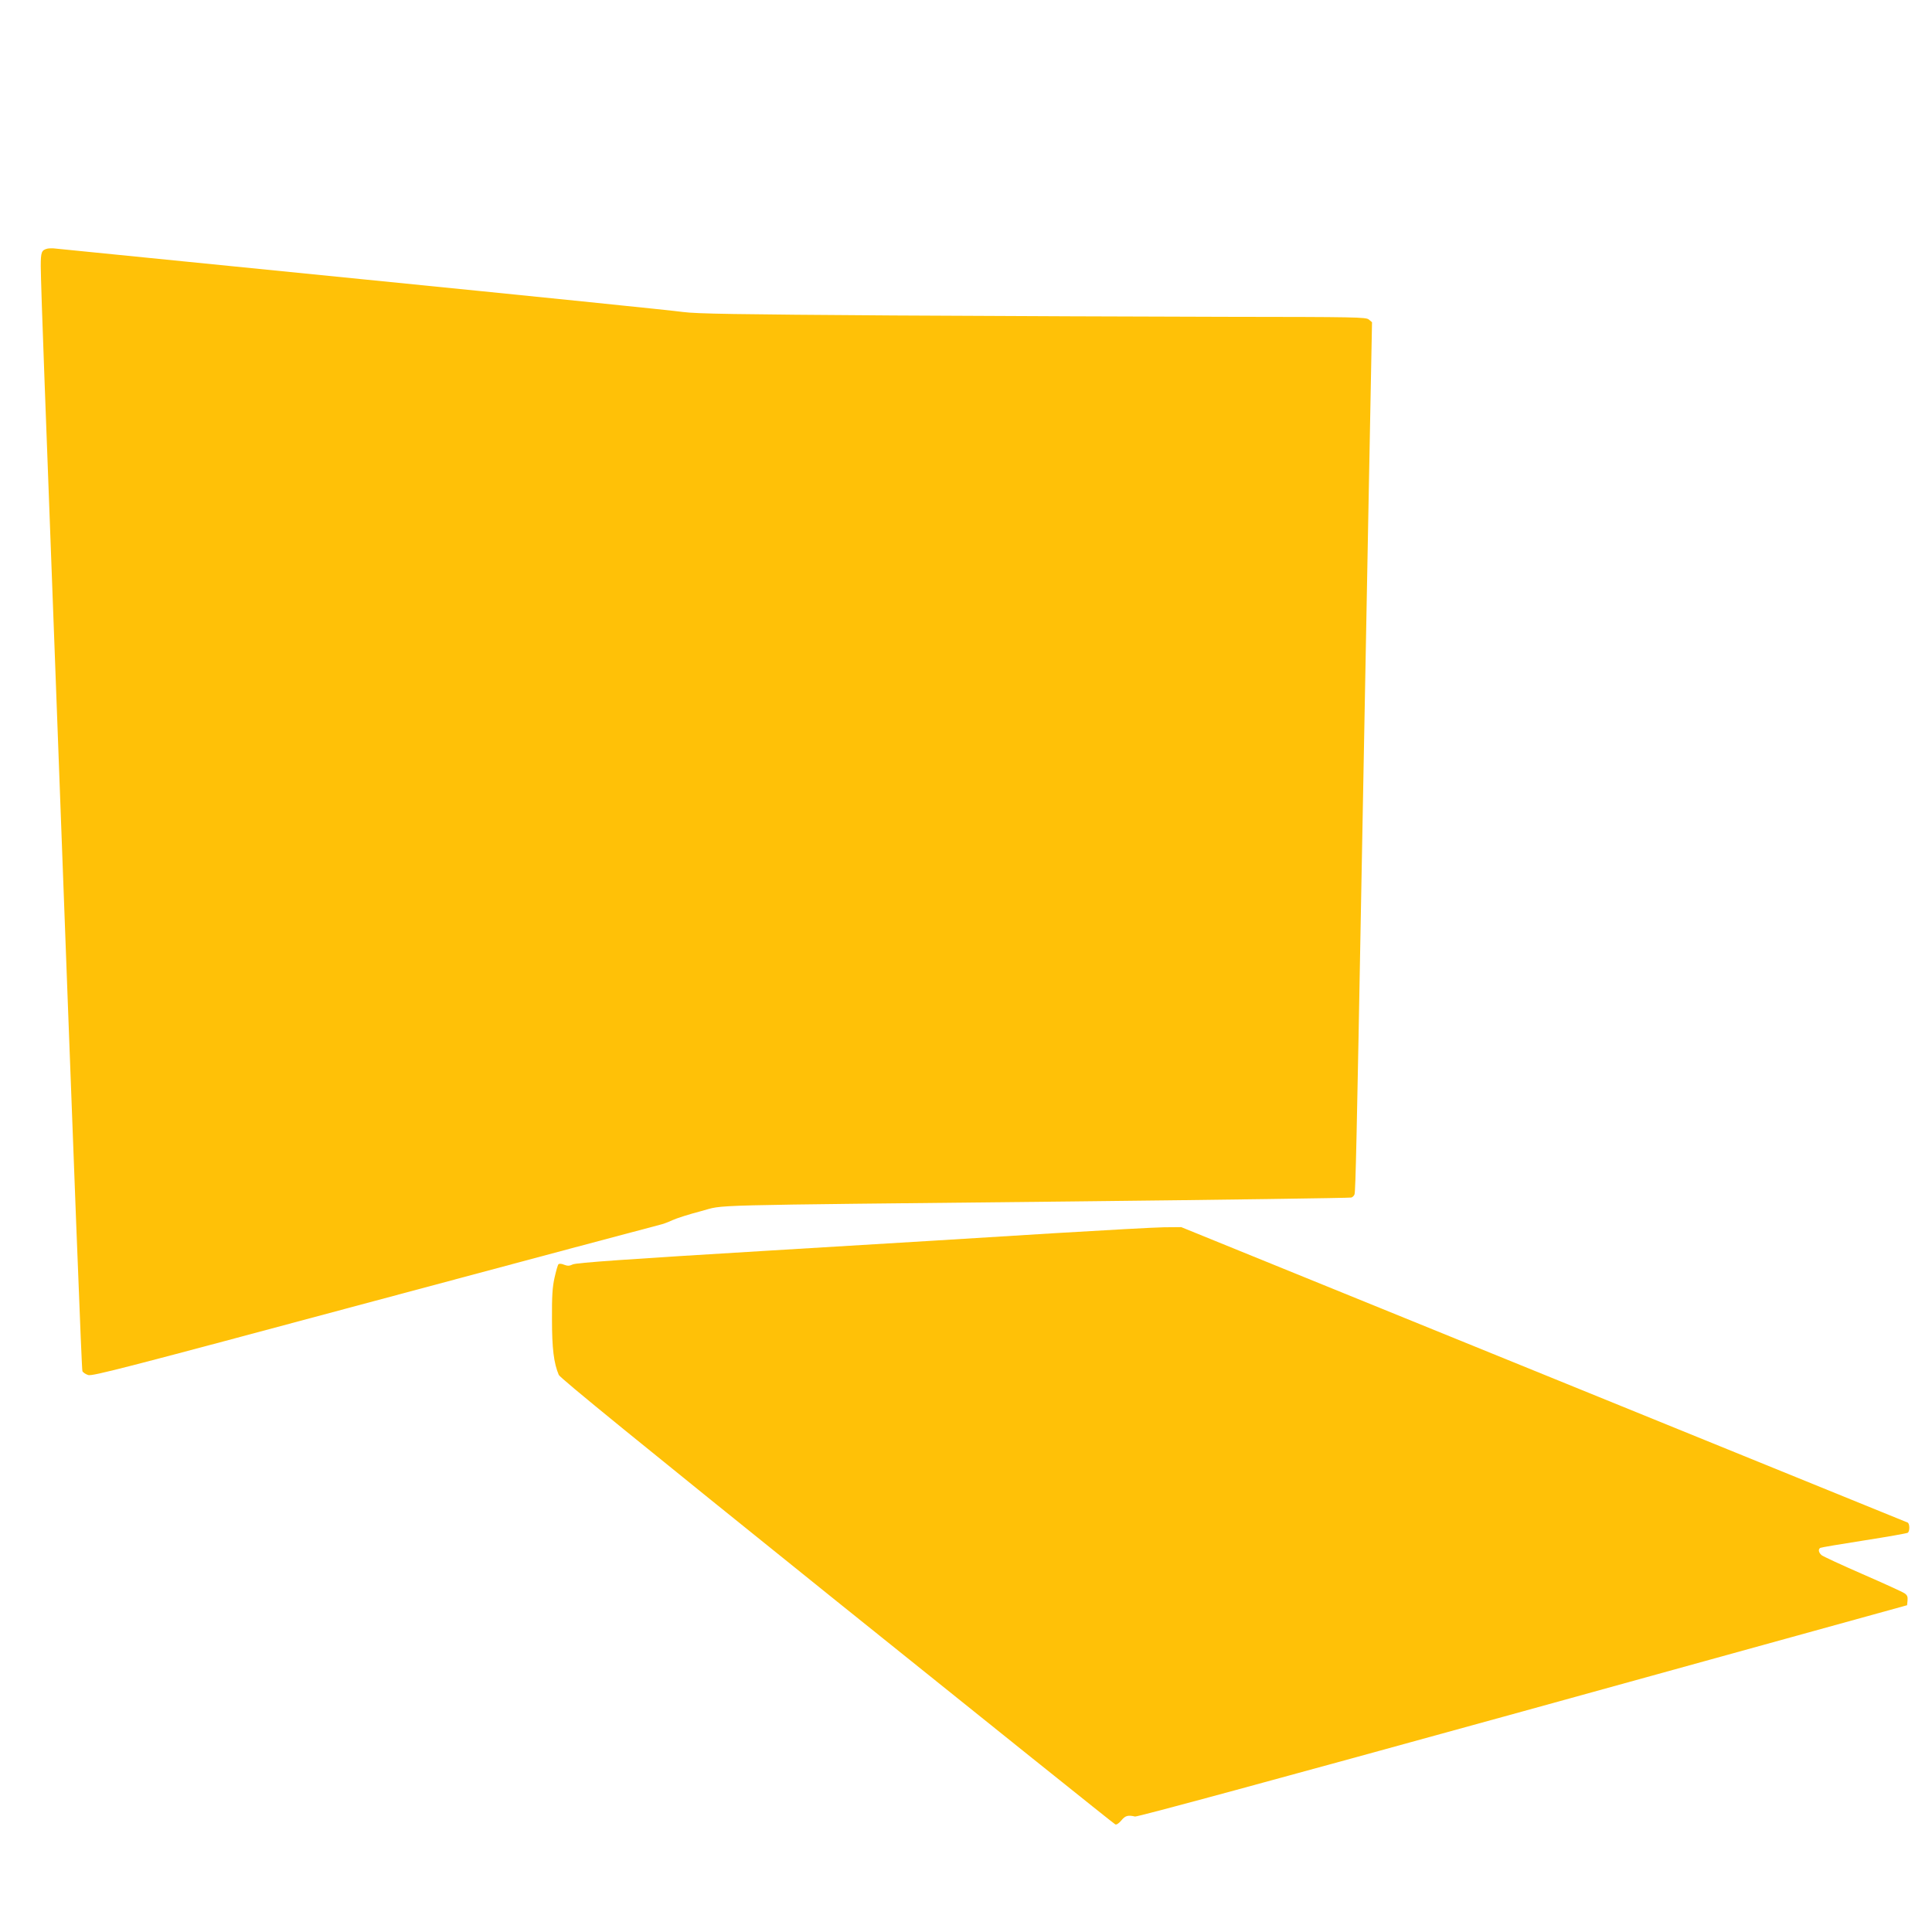 <?xml version="1.0" standalone="no"?>
<!DOCTYPE svg PUBLIC "-//W3C//DTD SVG 20010904//EN"
 "http://www.w3.org/TR/2001/REC-SVG-20010904/DTD/svg10.dtd">
<svg version="1.0" xmlns="http://www.w3.org/2000/svg"
 width="1280pt" height="1280pt" viewBox="0 0 1280 1280"
 preserveAspectRatio="xMidYMid meet">
<g transform="translate(0,1280) scale(0.1,-0.1)"
fill="#ffc107" stroke="none">
<path d="M315 11153 c-40 -10 -45 -22 -45 -117 0 -51 11 -391 25 -757 14 -365
43 -1145 65 -1734 143 -3842 181 -4815 186 -4829 3 -8 20 -20 38 -26 28 -9
243 47 1891 489 1023 274 1876 502 1895 506 19 4 58 18 85 31 28 13 113 40
190 60 169 44 -75 37 2452 64 1012 11 1848 23 1856 26 9 3 18 12 21 21 7 17
15 382 46 2073 11 602 32 1682 45 2400 l25 1305 -21 18 c-20 16 -81 17 -948
18 -509 1 -1502 5 -2206 9 -1044 7 -1300 11 -1390 23 -60 9 -1012 106 -2115
216 -1103 110 -2021 202 -2040 204 -19 3 -44 2 -55 0z"/>
<path d="M6990 4630 c-333 -21 -1181 -73 -1885 -115 -947 -57 -1288 -81 -1310
-92 -23 -11 -35 -11 -58 -2 -16 7 -32 8 -37 3 -5 -5 -16 -45 -26 -89 -14 -62
-18 -123 -17 -275 0 -194 12 -291 45 -369 9 -21 530 -445 1843 -1501 1007
-809 1836 -1474 1844 -1477 8 -4 24 7 40 26 26 32 44 37 91 26 16 -3 898 236
2570 697 l2545 703 3 32 c2 24 -2 35 -20 47 -13 9 -138 66 -278 127 -140 61
-263 118 -272 126 -20 18 -23 39 -8 48 5 3 135 25 289 49 154 24 284 47 290
51 15 9 14 62 -1 68 -7 3 -1093 444 -2412 981 l-2400 976 -115 -1 c-64 -1
-388 -19 -721 -39z"/>
</g>
</svg>
